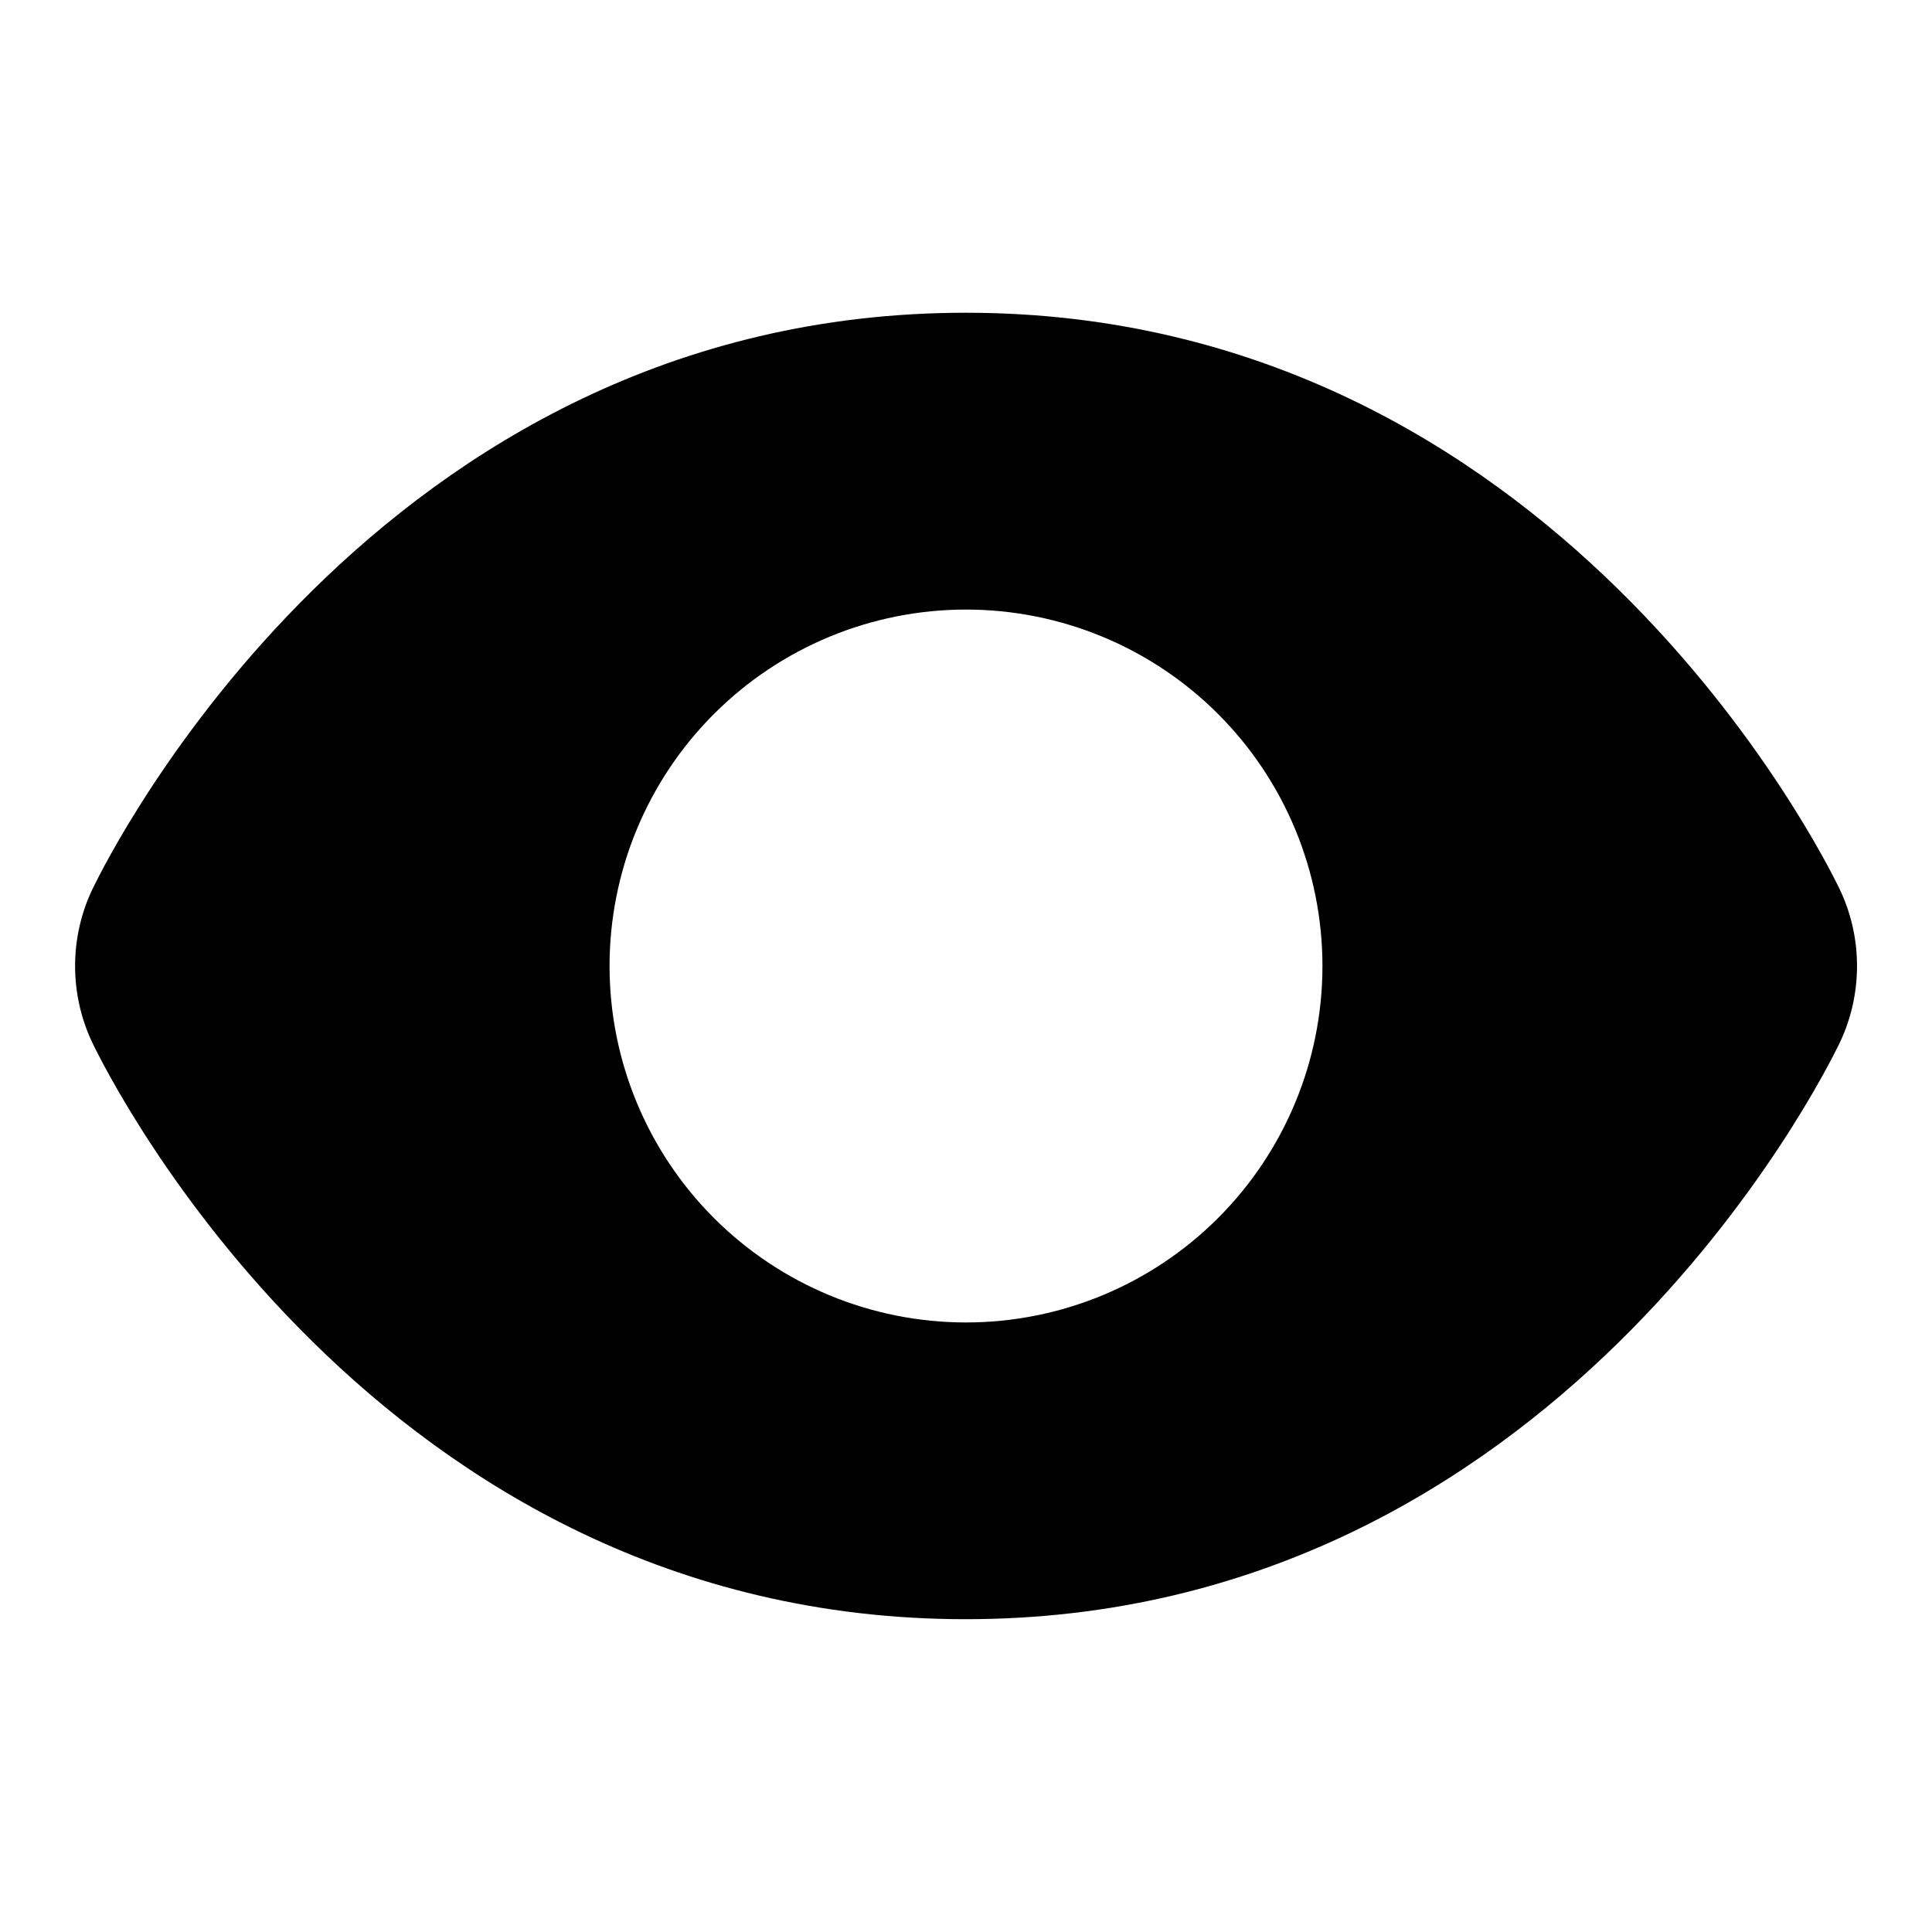 <?xml version="1.0" encoding="UTF-8"?>
<!-- The Best Svg Icon site in the world: iconSvg.co, Visit us! https://iconsvg.co -->
<svg fill="#000000" width="800px" height="800px" version="1.1" viewBox="144 144 512 512" xmlns="http://www.w3.org/2000/svg">
 <path d="m399.94 226.88c-156.58 0-227.63 145.14-231.03 151.91-6.68 13.316-6.68 29.117 0 42.434 3.394 6.769 74.449 151.88 231.03 151.88s227.73-145 231.18-151.88c6.68-13.316 6.68-29.117 0-42.434-3.449-6.871-74.602-151.91-231.18-151.91zm0.062 78.66c25.051 0 49.078 9.953 66.793 27.668 17.719 17.715 27.668 41.742 27.668 66.797 0 25.051-9.949 49.078-27.668 66.793-17.715 17.719-41.742 27.668-66.793 27.668-25.055 0-49.082-9.949-66.797-27.668-17.715-17.715-27.668-41.742-27.668-66.793 0-25.055 9.953-49.082 27.668-66.797s41.742-27.668 66.797-27.668z"/>
</svg>